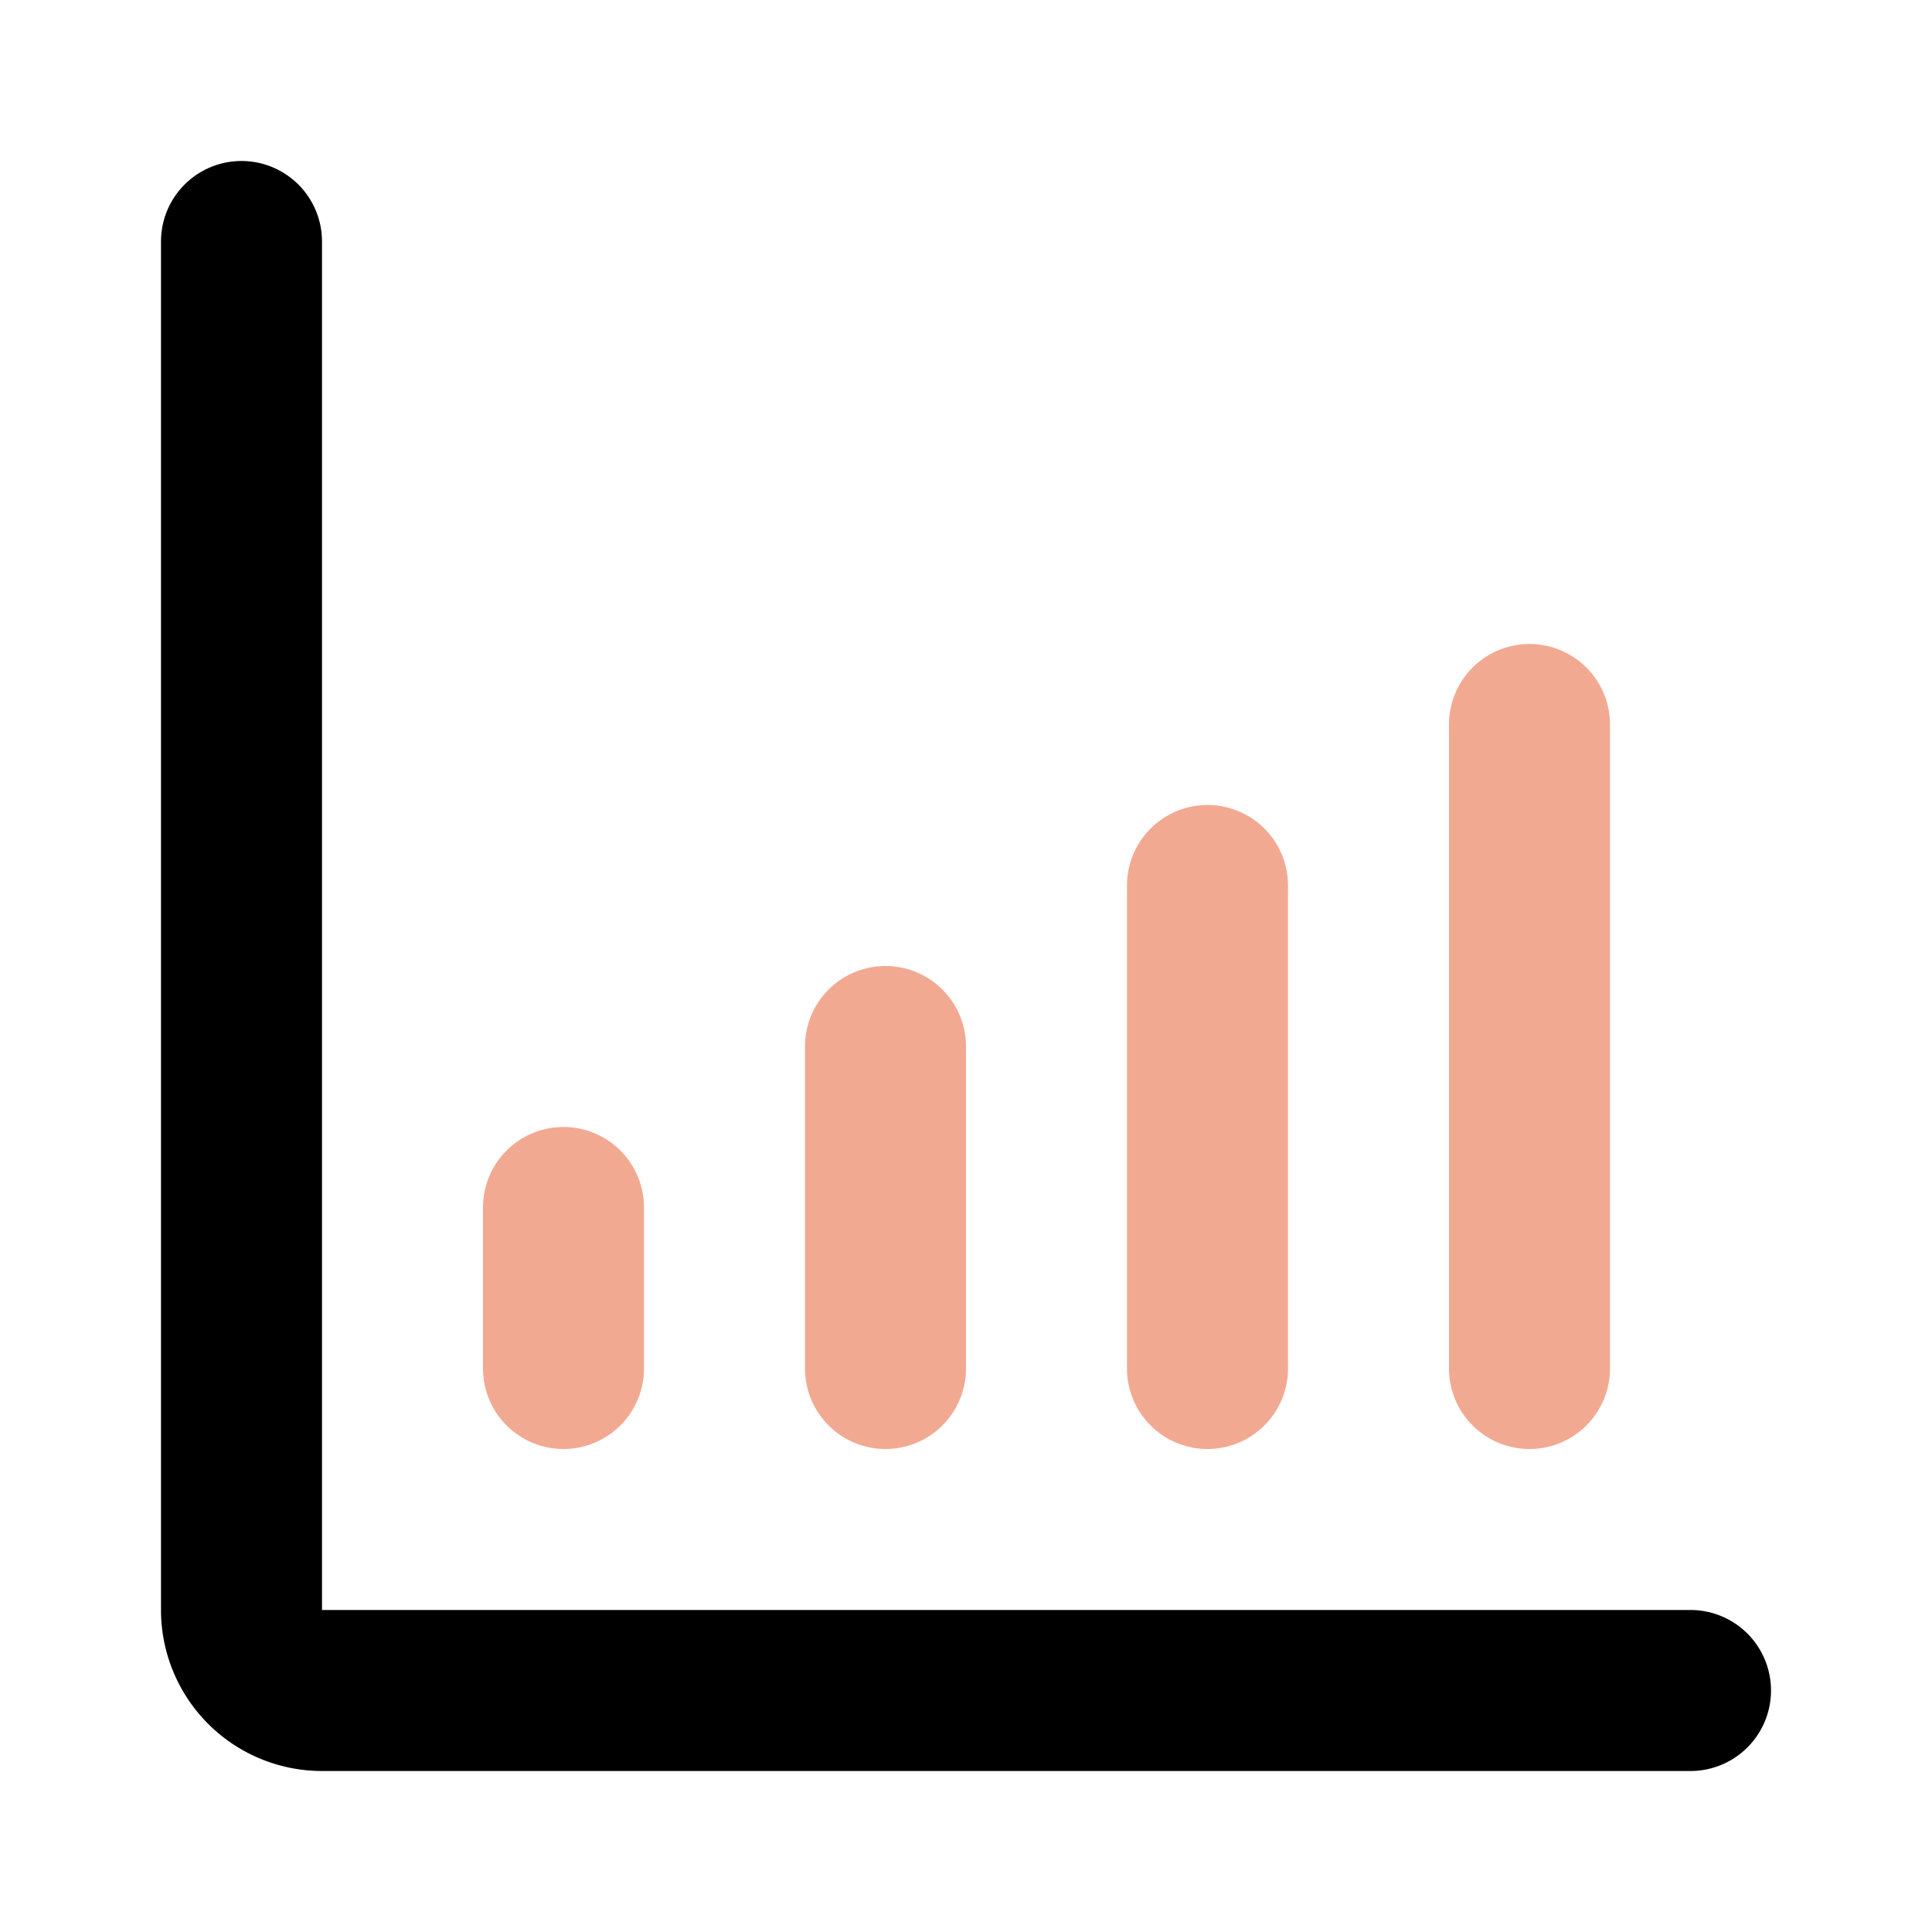 <?xml version="1.0" encoding="UTF-8" standalone="no"?>
<!-- Uploaded to: SVG Repo, www.svgrepo.com, Generator: SVG Repo Mixer Tools -->

<svg
   fill="#000000"
   width="800px"
   height="800px"
   viewBox="0 0 24 24"
   id="diagram-bar-uptrend"
   data-name="Flat Color"
   class="icon flat-color"
   version="1.1"
   xmlns="http://www.w3.org/2000/svg"
   xmlns:svg="http://www.w3.org/2000/svg">
  <defs
     id="defs1" />
  <path
     id="secondary"
     d="M19,18a1,1,0,0,1-1-1V9a1,1,0,0,1,2,0v8A1,1,0,0,1,19,18Zm-4,0a1,1,0,0,1-1-1V11a1,1,0,0,1,2,0v6A1,1,0,0,1,15,18Zm-4,0a1,1,0,0,1-1-1V13a1,1,0,0,1,2,0v4A1,1,0,0,1,11,18ZM7,18a1,1,0,0,1-1-1V15a1,1,0,0,1,2,0v2A1,1,0,0,1,7,18Z"
     style="fill:#f2a992;fill-opacity:1" />
  <path
     id="primary"
     d="M21,22H4a2,2,0,0,1-2-2V3A1,1,0,0,1,4,3V20H21a1,1,0,0,1,0,2Z"
     style="fill: rgb(0, 0, 0);" />
</svg>
